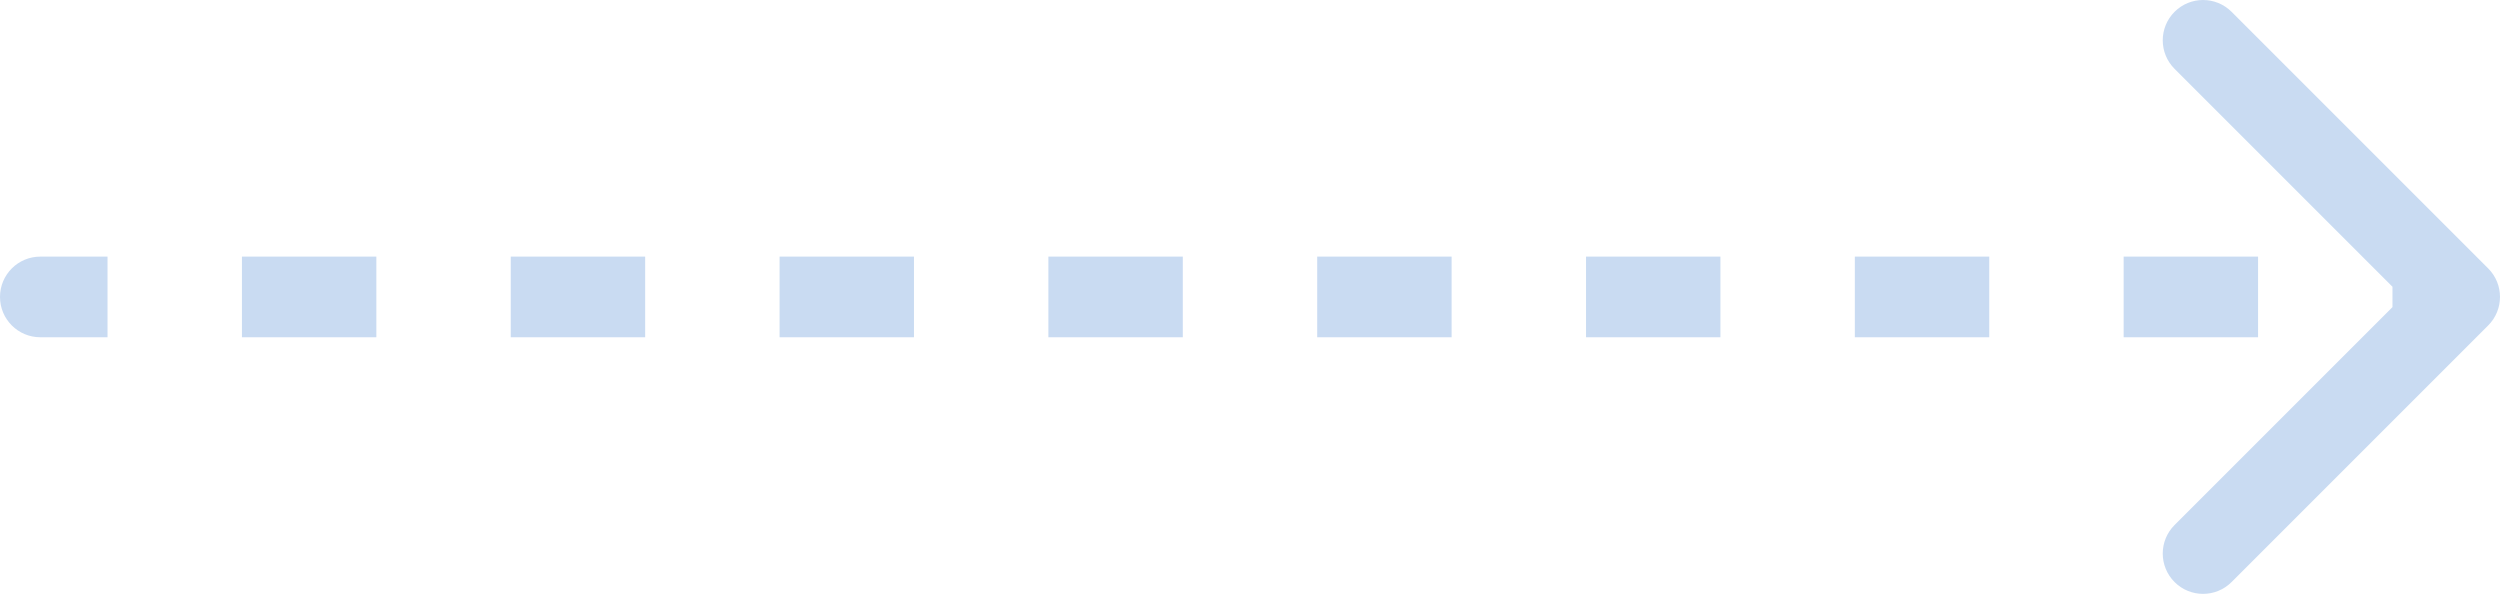 <svg width="124" height="30" viewBox="0 0 124 30" fill="none" xmlns="http://www.w3.org/2000/svg">
<path d="M2 12.728C0.895 12.728 -4.82823e-08 13.623 0 14.728C4.82823e-08 15.833 0.895 16.728 2 16.728L2 14.728L2 12.728ZM123.414 16.142C124.195 15.361 124.195 14.095 123.414 13.314L110.686 0.586C109.905 -0.195 108.639 -0.195 107.858 0.586C107.077 1.367 107.077 2.633 107.858 3.414L119.172 14.728L107.858 26.042C107.077 26.823 107.077 28.089 107.858 28.87C108.639 29.651 109.905 29.651 110.686 28.87L123.414 16.142ZM2 14.728L2 16.728L5.333 16.728L5.333 14.728L5.333 12.728L2 12.728L2 14.728ZM12 14.728L12 16.728L18.667 16.728L18.667 14.728L18.667 12.728L12 12.728L12 14.728ZM25.333 14.728L25.333 16.728L32 16.728L32 14.728L32 12.728L25.333 12.728L25.333 14.728ZM38.667 14.728L38.667 16.728L45.333 16.728L45.333 14.728L45.333 12.728L38.667 12.728L38.667 14.728ZM52 14.728L52 16.728L58.667 16.728L58.667 14.728L58.667 12.728L52 12.728L52 14.728ZM65.333 14.728L65.333 16.728L72 16.728L72 14.728L72 12.728L65.333 12.728L65.333 14.728ZM78.667 14.728L78.667 16.728L85.333 16.728L85.333 14.728L85.333 12.728L78.667 12.728L78.667 14.728ZM92 14.728L92 16.728L98.667 16.728L98.667 14.728L98.667 12.728L92 12.728L92 14.728ZM105.333 14.728L105.333 16.728L112 16.728L112 14.728L112 12.728L105.333 12.728L105.333 14.728ZM118.667 14.728L118.667 16.728L122 16.728L122 14.728L122 12.728L118.667 12.728L118.667 14.728Z" fill="#C9DBF2"/>
</svg>
